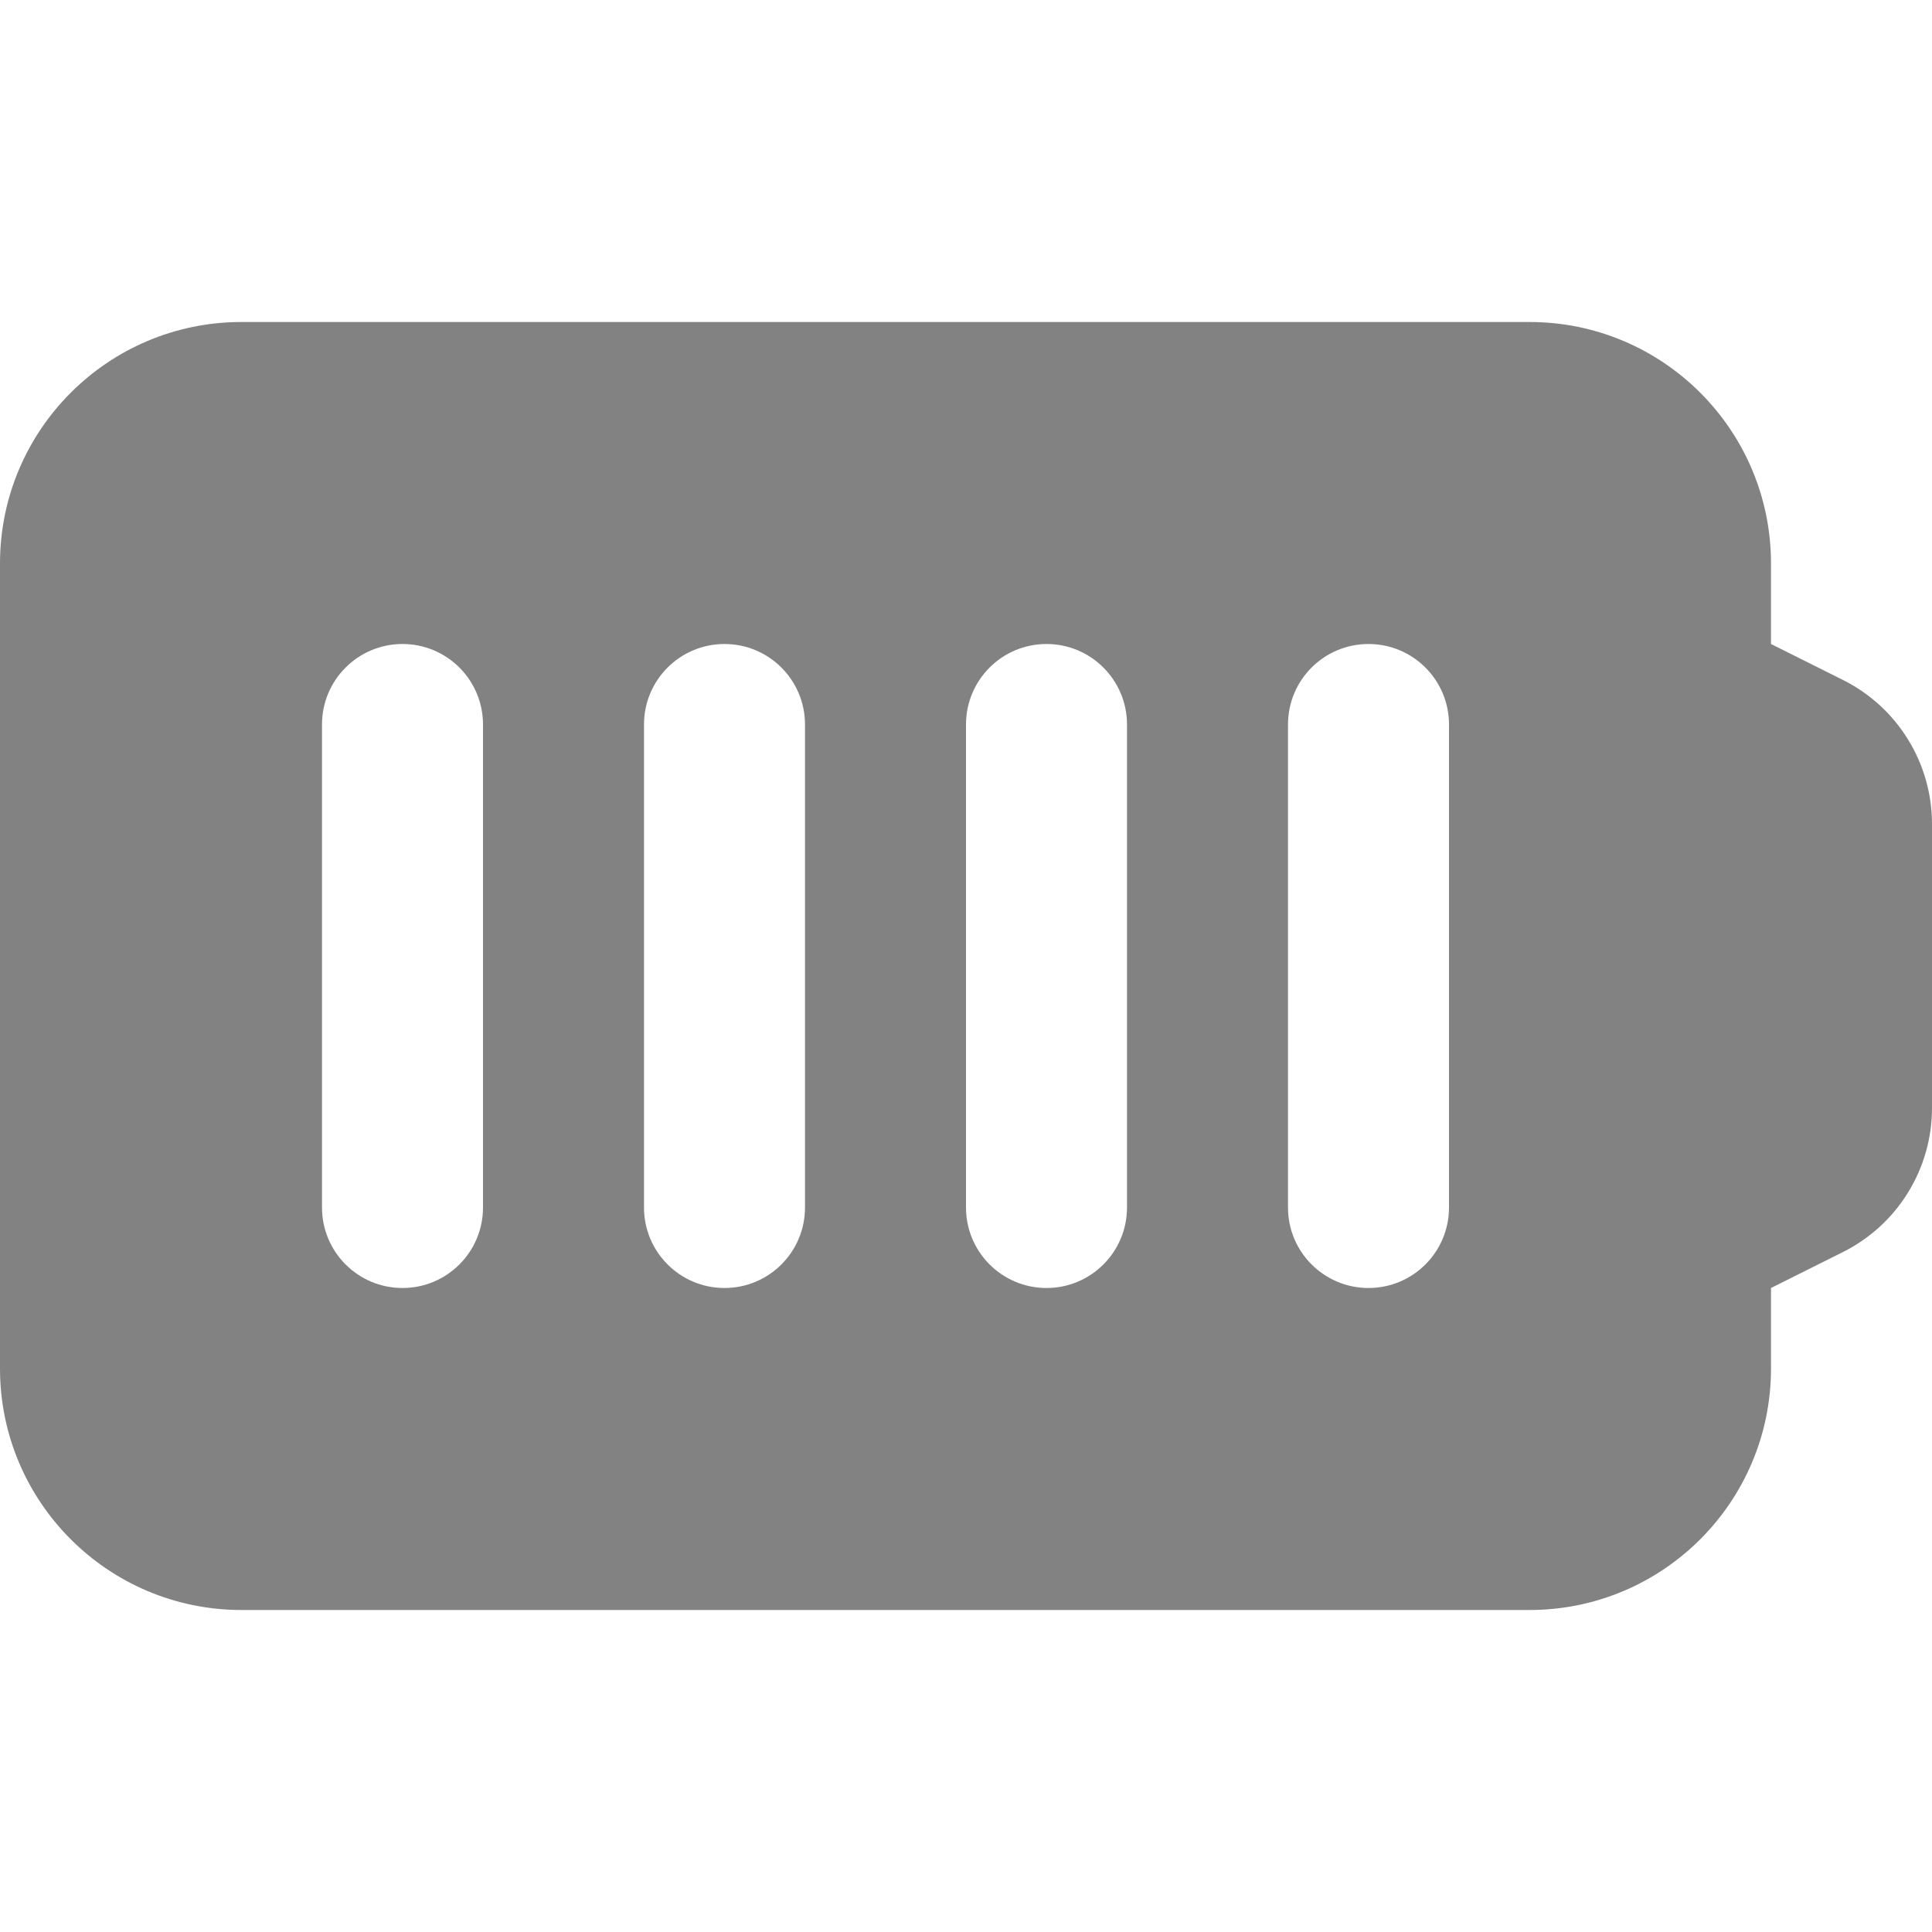 <?xml version="1.0" encoding="UTF-8"?> <svg xmlns="http://www.w3.org/2000/svg" width="54" height="54" viewBox="0 0 54 54" fill="none"> <path fill-rule="evenodd" clip-rule="evenodd" d="M49.5 15.75V18L51.513 19.006C53.037 19.768 54 21.327 54 23.031V30.969C54 32.673 53.037 34.231 51.513 34.994L49.5 36V38.25C49.5 41.978 46.478 45 42.75 45H6.75C3.022 45 0 41.978 0 38.25V15.75C0 12.022 3.022 9 6.75 9H42.75C46.478 9 49.5 12.022 49.5 15.75ZM9 20.25C9 19.007 10.007 18 11.25 18C12.493 18 13.5 19.007 13.5 20.25V33.75C13.5 34.993 12.493 36 11.25 36C10.007 36 9 34.993 9 33.75V20.25ZM18 20.25C18 19.007 19.007 18 20.25 18C21.493 18 22.5 19.007 22.5 20.25V33.75C22.5 34.993 21.493 36 20.25 36C19.007 36 18 34.993 18 33.75V20.25ZM27 20.25C27 19.007 28.007 18 29.25 18C30.493 18 31.5 19.007 31.5 20.25V33.75C31.5 34.993 30.493 36 29.25 36C28.007 36 27 34.993 27 33.75V20.25ZM36 20.25C36 19.007 37.007 18 38.25 18C39.493 18 40.5 19.007 40.5 20.25V33.75C40.5 34.993 39.493 36 38.25 36C37.007 36 36 34.993 36 33.75V20.25Z" fill="#828282"></path> </svg> 